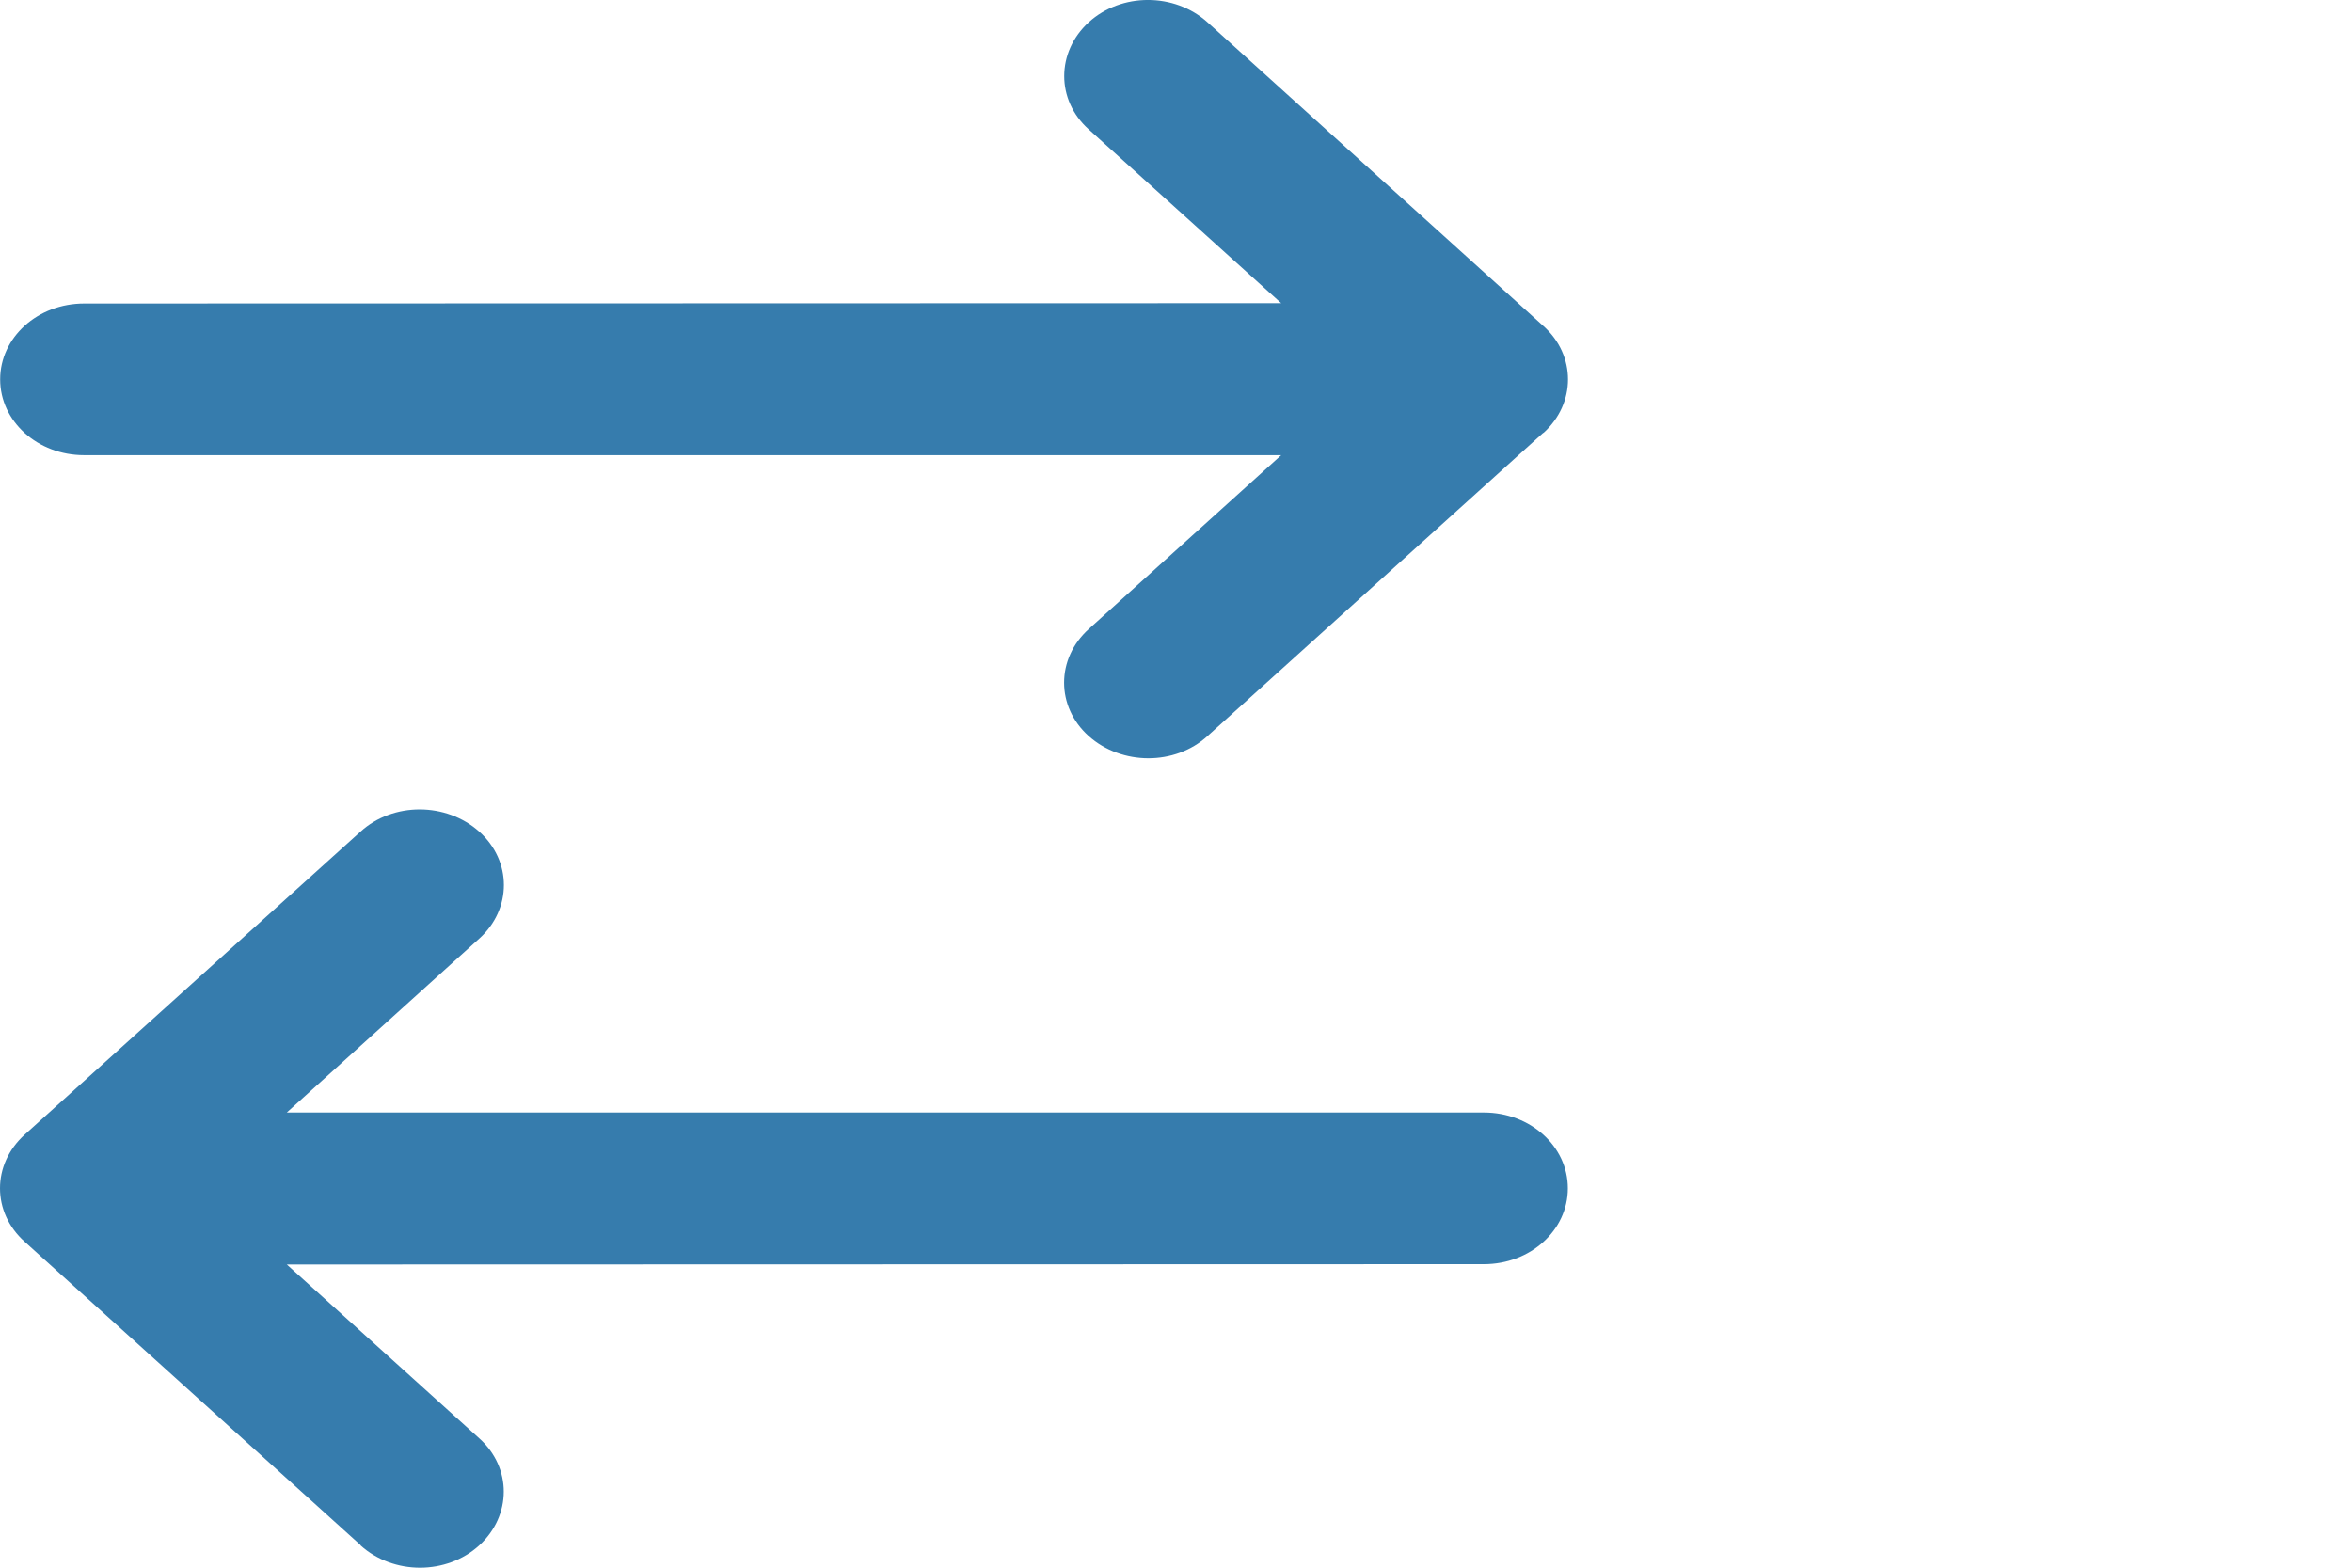 <?xml version="1.0" encoding="UTF-8"?> <svg xmlns="http://www.w3.org/2000/svg" width="30" height="20" viewBox="0 0 30 20" fill="none"><path d="M4.599 19.716C5.019 20.095 5.697 20.095 6.112 19.716C6.528 19.337 6.532 18.724 6.112 18.349L3.658 16.132L18.927 16.128C19.52 16.128 19.998 15.696 19.998 15.16C19.998 14.624 19.52 14.193 18.927 14.193H3.658L6.112 11.975C6.532 11.597 6.532 10.984 6.112 10.609C5.693 10.234 5.015 10.23 4.599 10.609L0.315 14.475C-0.105 14.854 -0.105 15.467 0.315 15.842L4.599 19.712V19.716ZM19.685 5.525C20.105 5.146 20.105 4.533 19.685 4.158L15.401 0.284C14.981 -0.095 14.303 -0.095 13.887 0.284C13.472 0.663 13.468 1.276 13.887 1.651L16.342 3.868L1.073 3.872C0.48 3.872 0.002 4.304 0.002 4.84C0.002 5.376 0.48 5.807 1.073 5.807H16.342L13.887 8.025C13.468 8.404 13.468 9.016 13.887 9.391C14.307 9.766 14.986 9.77 15.401 9.391L19.685 5.521V5.525Z" fill="#367CAD"></path></svg> 